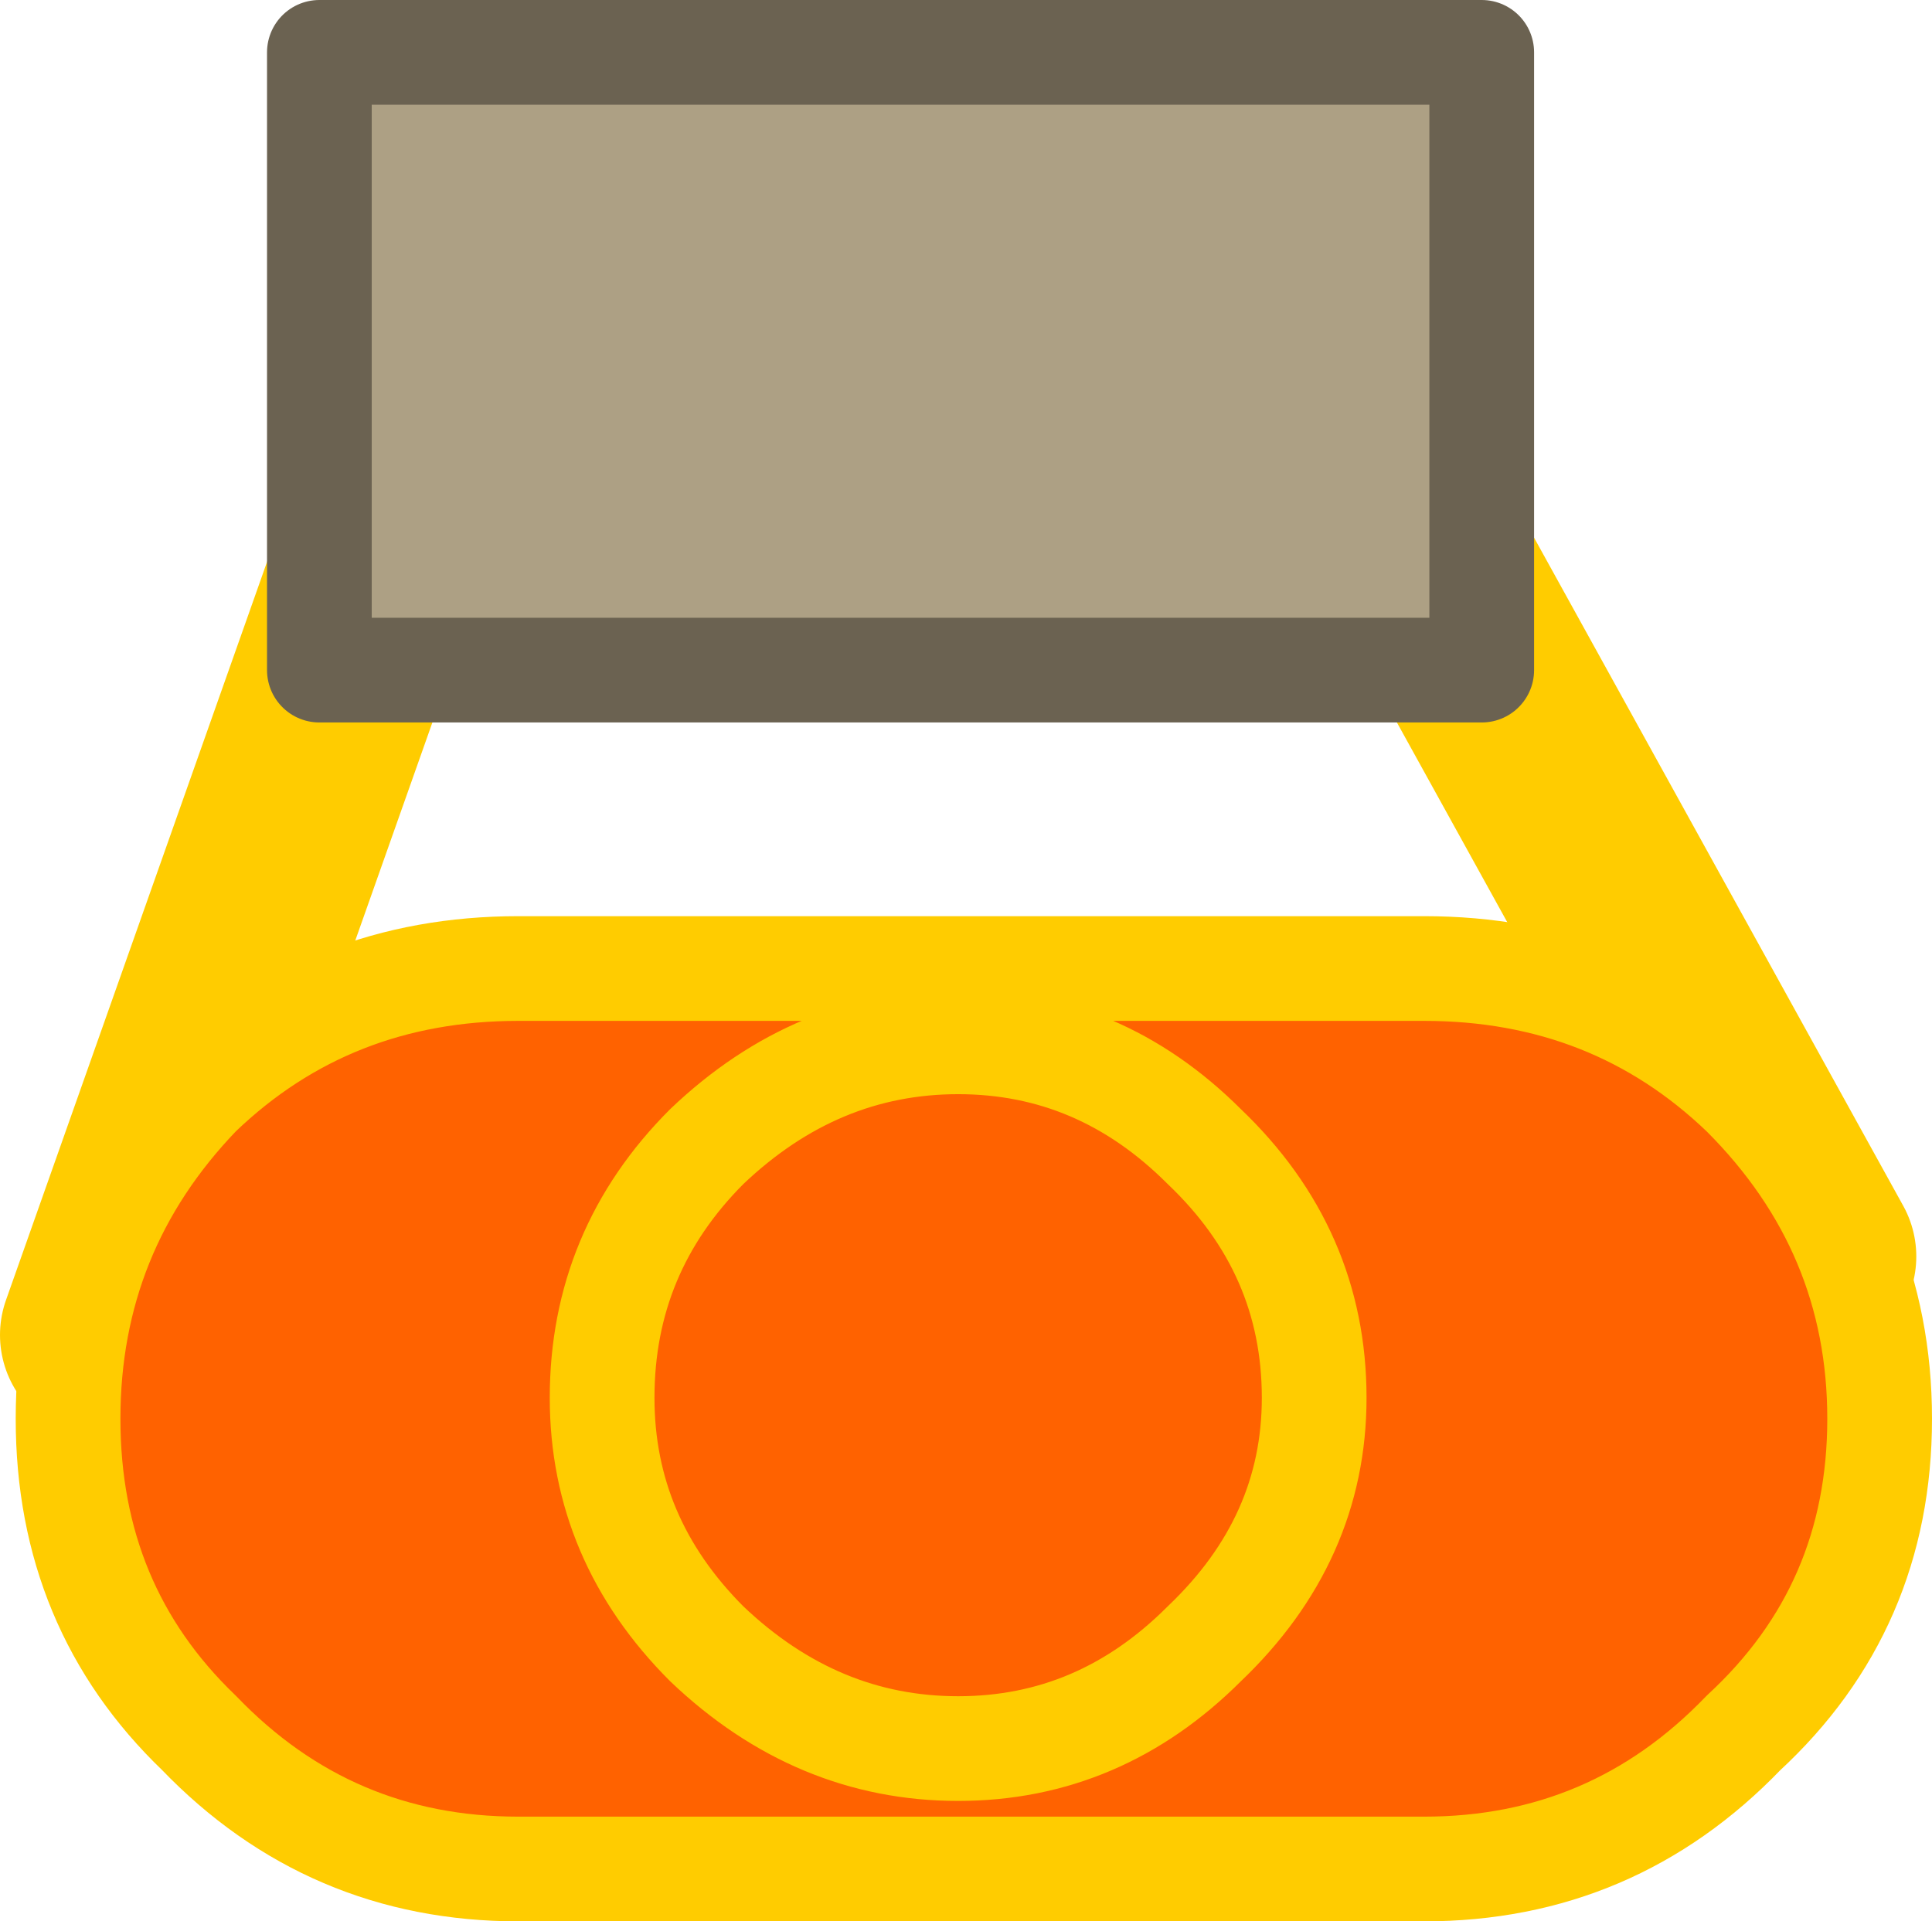 <?xml version="1.0" encoding="UTF-8" standalone="no"?>
<svg xmlns:xlink="http://www.w3.org/1999/xlink" height="18.35px" width="18.45px" xmlns="http://www.w3.org/2000/svg">
  <g transform="matrix(1.0, 0.0, 0.0, 1.0, 9.3, 9.15)">
    <path d="M4.05 -4.3 L8.0 2.85" fill="none" stroke="#ffcc00" stroke-linecap="round" stroke-linejoin="round" stroke-width="2.0"/>
    <path d="M-5.1 -5.45 L-8.3 3.6" fill="none" stroke="#ffcc00" stroke-linecap="round" stroke-linejoin="round" stroke-width="2.0"/>
    <path d="M4.85 -8.65 L4.85 -2.75 -6.25 -2.75 -6.25 -8.65 4.85 -8.65" fill="#ada084" fill-rule="evenodd" stroke="none"/>
    <path d="M4.85 -8.65 L4.85 -2.75 -6.25 -2.75 -6.25 -8.65 4.85 -8.65 Z" fill="none" stroke="#6b6251" stroke-linecap="round" stroke-linejoin="round" stroke-width="1.0"/>
    <path d="M7.35 1.3 Q8.65 2.6 8.65 4.4 8.65 6.2 7.35 7.4 6.1 8.7 4.3 8.7 L-4.35 8.7 Q-6.15 8.7 -7.4 7.4 -8.65 6.2 -8.65 4.4 -8.65 2.6 -7.4 1.3 -6.15 0.1 -4.35 0.1 L4.3 0.1 Q6.1 0.1 7.35 1.3 M2.2 1.8 Q1.2 0.8 -0.15 0.8 -1.5 0.8 -2.55 1.8 -3.55 2.8 -3.55 4.2 -3.55 5.55 -2.55 6.55 -1.5 7.55 -0.15 7.55 1.2 7.55 2.2 6.55 3.25 5.55 3.25 4.2 3.25 2.8 2.2 1.8 3.25 2.8 3.25 4.2 3.25 5.55 2.2 6.55 1.2 7.55 -0.15 7.55 -1.5 7.55 -2.55 6.55 -3.55 5.55 -3.55 4.2 -3.55 2.8 -2.55 1.8 -1.5 0.8 -0.15 0.8 1.2 0.8 2.2 1.8" fill="#ff6200" fill-rule="evenodd" stroke="none"/>
    <path d="M7.35 1.3 Q6.1 0.1 4.3 0.1 L-4.35 0.1 Q-6.15 0.1 -7.4 1.3 -8.65 2.6 -8.65 4.4 -8.65 6.2 -7.4 7.4 -6.15 8.7 -4.35 8.7 L4.3 8.7 Q6.1 8.7 7.35 7.4 8.65 6.2 8.65 4.4 8.65 2.6 7.35 1.3 M2.2 1.8 Q3.25 2.8 3.25 4.2 3.25 5.55 2.2 6.55 1.2 7.55 -0.15 7.55 -1.5 7.55 -2.55 6.55 -3.55 5.55 -3.55 4.2 -3.55 2.8 -2.55 1.8 -1.5 0.8 -0.15 0.8 1.2 0.8 2.2 1.8" fill="none" stroke="#ffcc00" stroke-linecap="round" stroke-linejoin="round" stroke-width="1.0"/>
  </g>
</svg>
